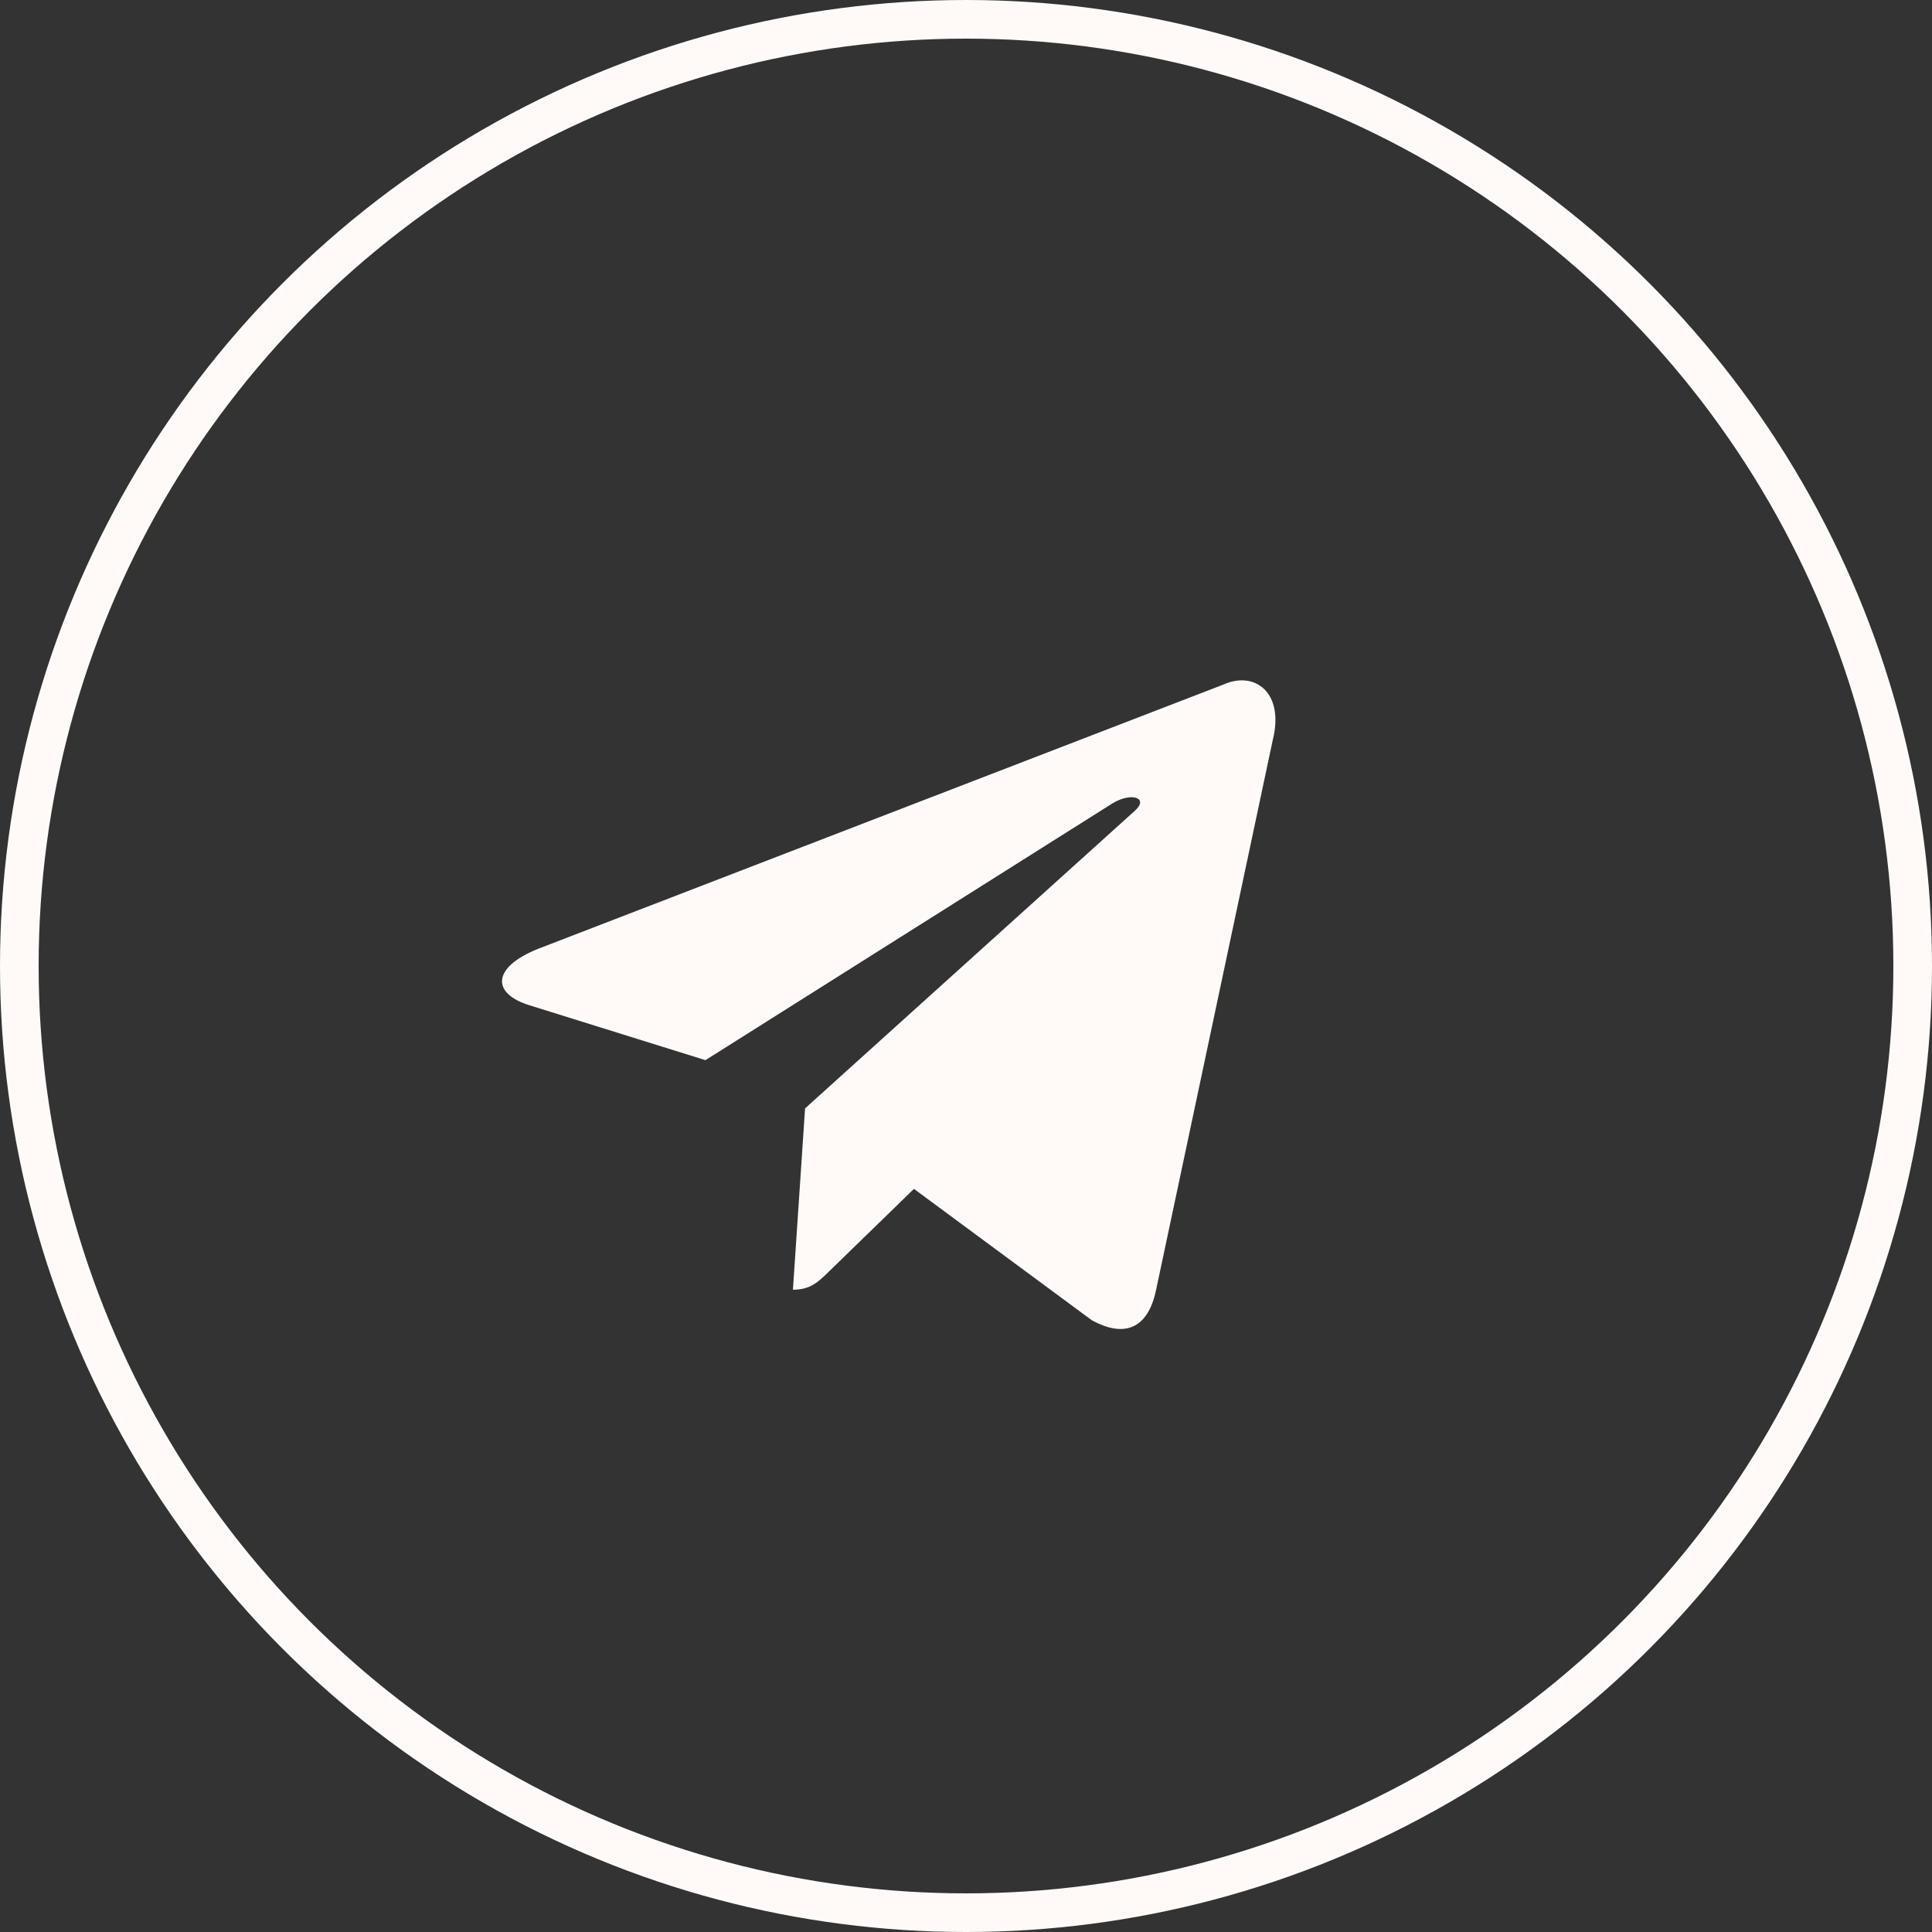<?xml version="1.0" encoding="UTF-8"?> <svg xmlns="http://www.w3.org/2000/svg" width="50" height="50" viewBox="0 0 50 50" fill="none"><rect x="0" y="0" width="50" height="50" fill="#333333" stroke="none"/><path d="M31.657 17.718L13.927 24.555C12.717 25.041 12.724 25.716 13.705 26.017L18.257 27.437L28.789 20.792C29.287 20.489 29.742 20.652 29.368 20.984L20.835 28.685H20.833L20.835 28.686L20.521 33.378C20.981 33.378 21.184 33.167 21.442 32.918L23.653 30.768L28.252 34.165C29.1 34.632 29.709 34.392 29.92 33.38L32.939 19.152C33.248 17.913 32.466 17.352 31.657 17.718Z" fill="#FFFAF7"></path><circle cx="25" cy="25" r="24.5" stroke="#FFFAF7"></circle></svg> 